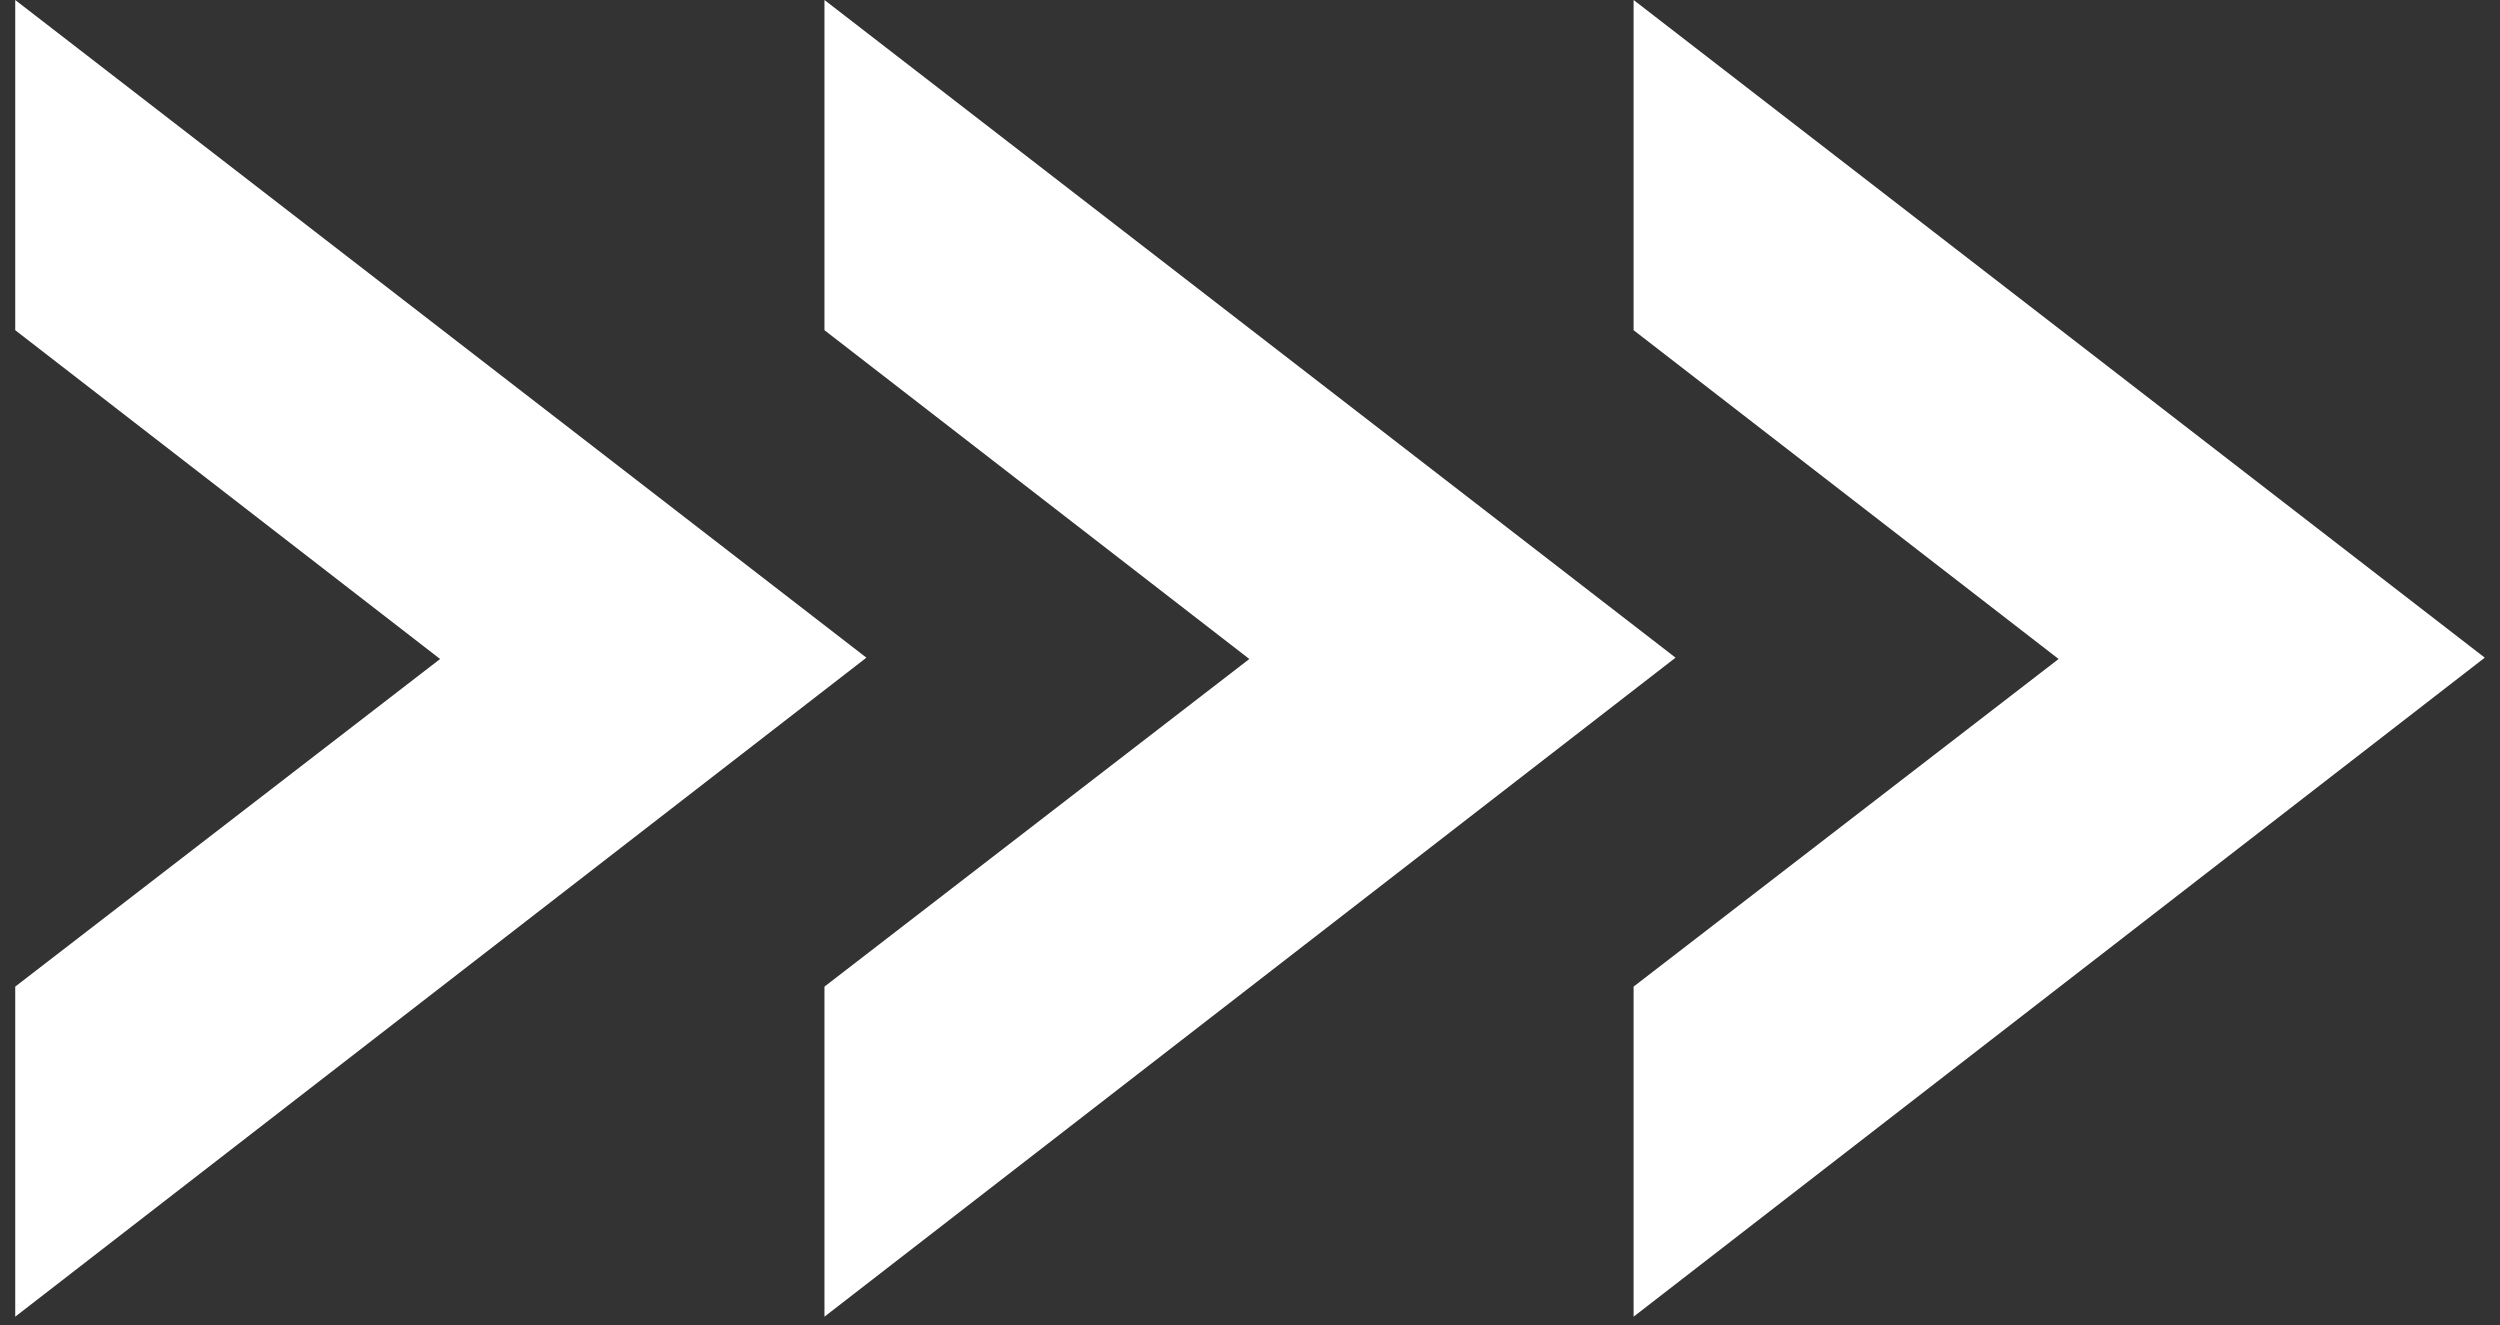 <svg xmlns="http://www.w3.org/2000/svg" xmlns:xlink="http://www.w3.org/1999/xlink" width="100" zoomAndPan="magnify" viewBox="0 0 75 39.75" height="53" preserveAspectRatio="xMidYMid meet" version="1.0"><rect x="0" y="0" width="75" height="39.75" fill="#333333" stroke="none"/><defs><clipPath id="011a5819af"><path d="M 0.234 0 L 74.766 0 L 74.766 39.5 L 0.234 39.5 Z M 0.234 0 " clip-rule="nonzero"/></clipPath></defs><g clip-path="url(#011a5819af)"><path fill="#ffffff" d="M 0.457 0 L 0.457 9.906 L 13.203 19.77 L 0.457 29.598 L 0.457 39.5 L 25.992 19.73 Z M 24.734 0 L 24.734 9.906 L 37.48 19.77 L 24.734 29.598 L 24.734 39.5 L 50.266 19.73 Z M 49.008 0 L 49.008 9.906 L 61.758 19.77 L 49.008 29.598 L 49.008 39.5 L 74.543 19.73 Z M 49.008 0 " fill-opacity="1" fill-rule="nonzero"/></g></svg>